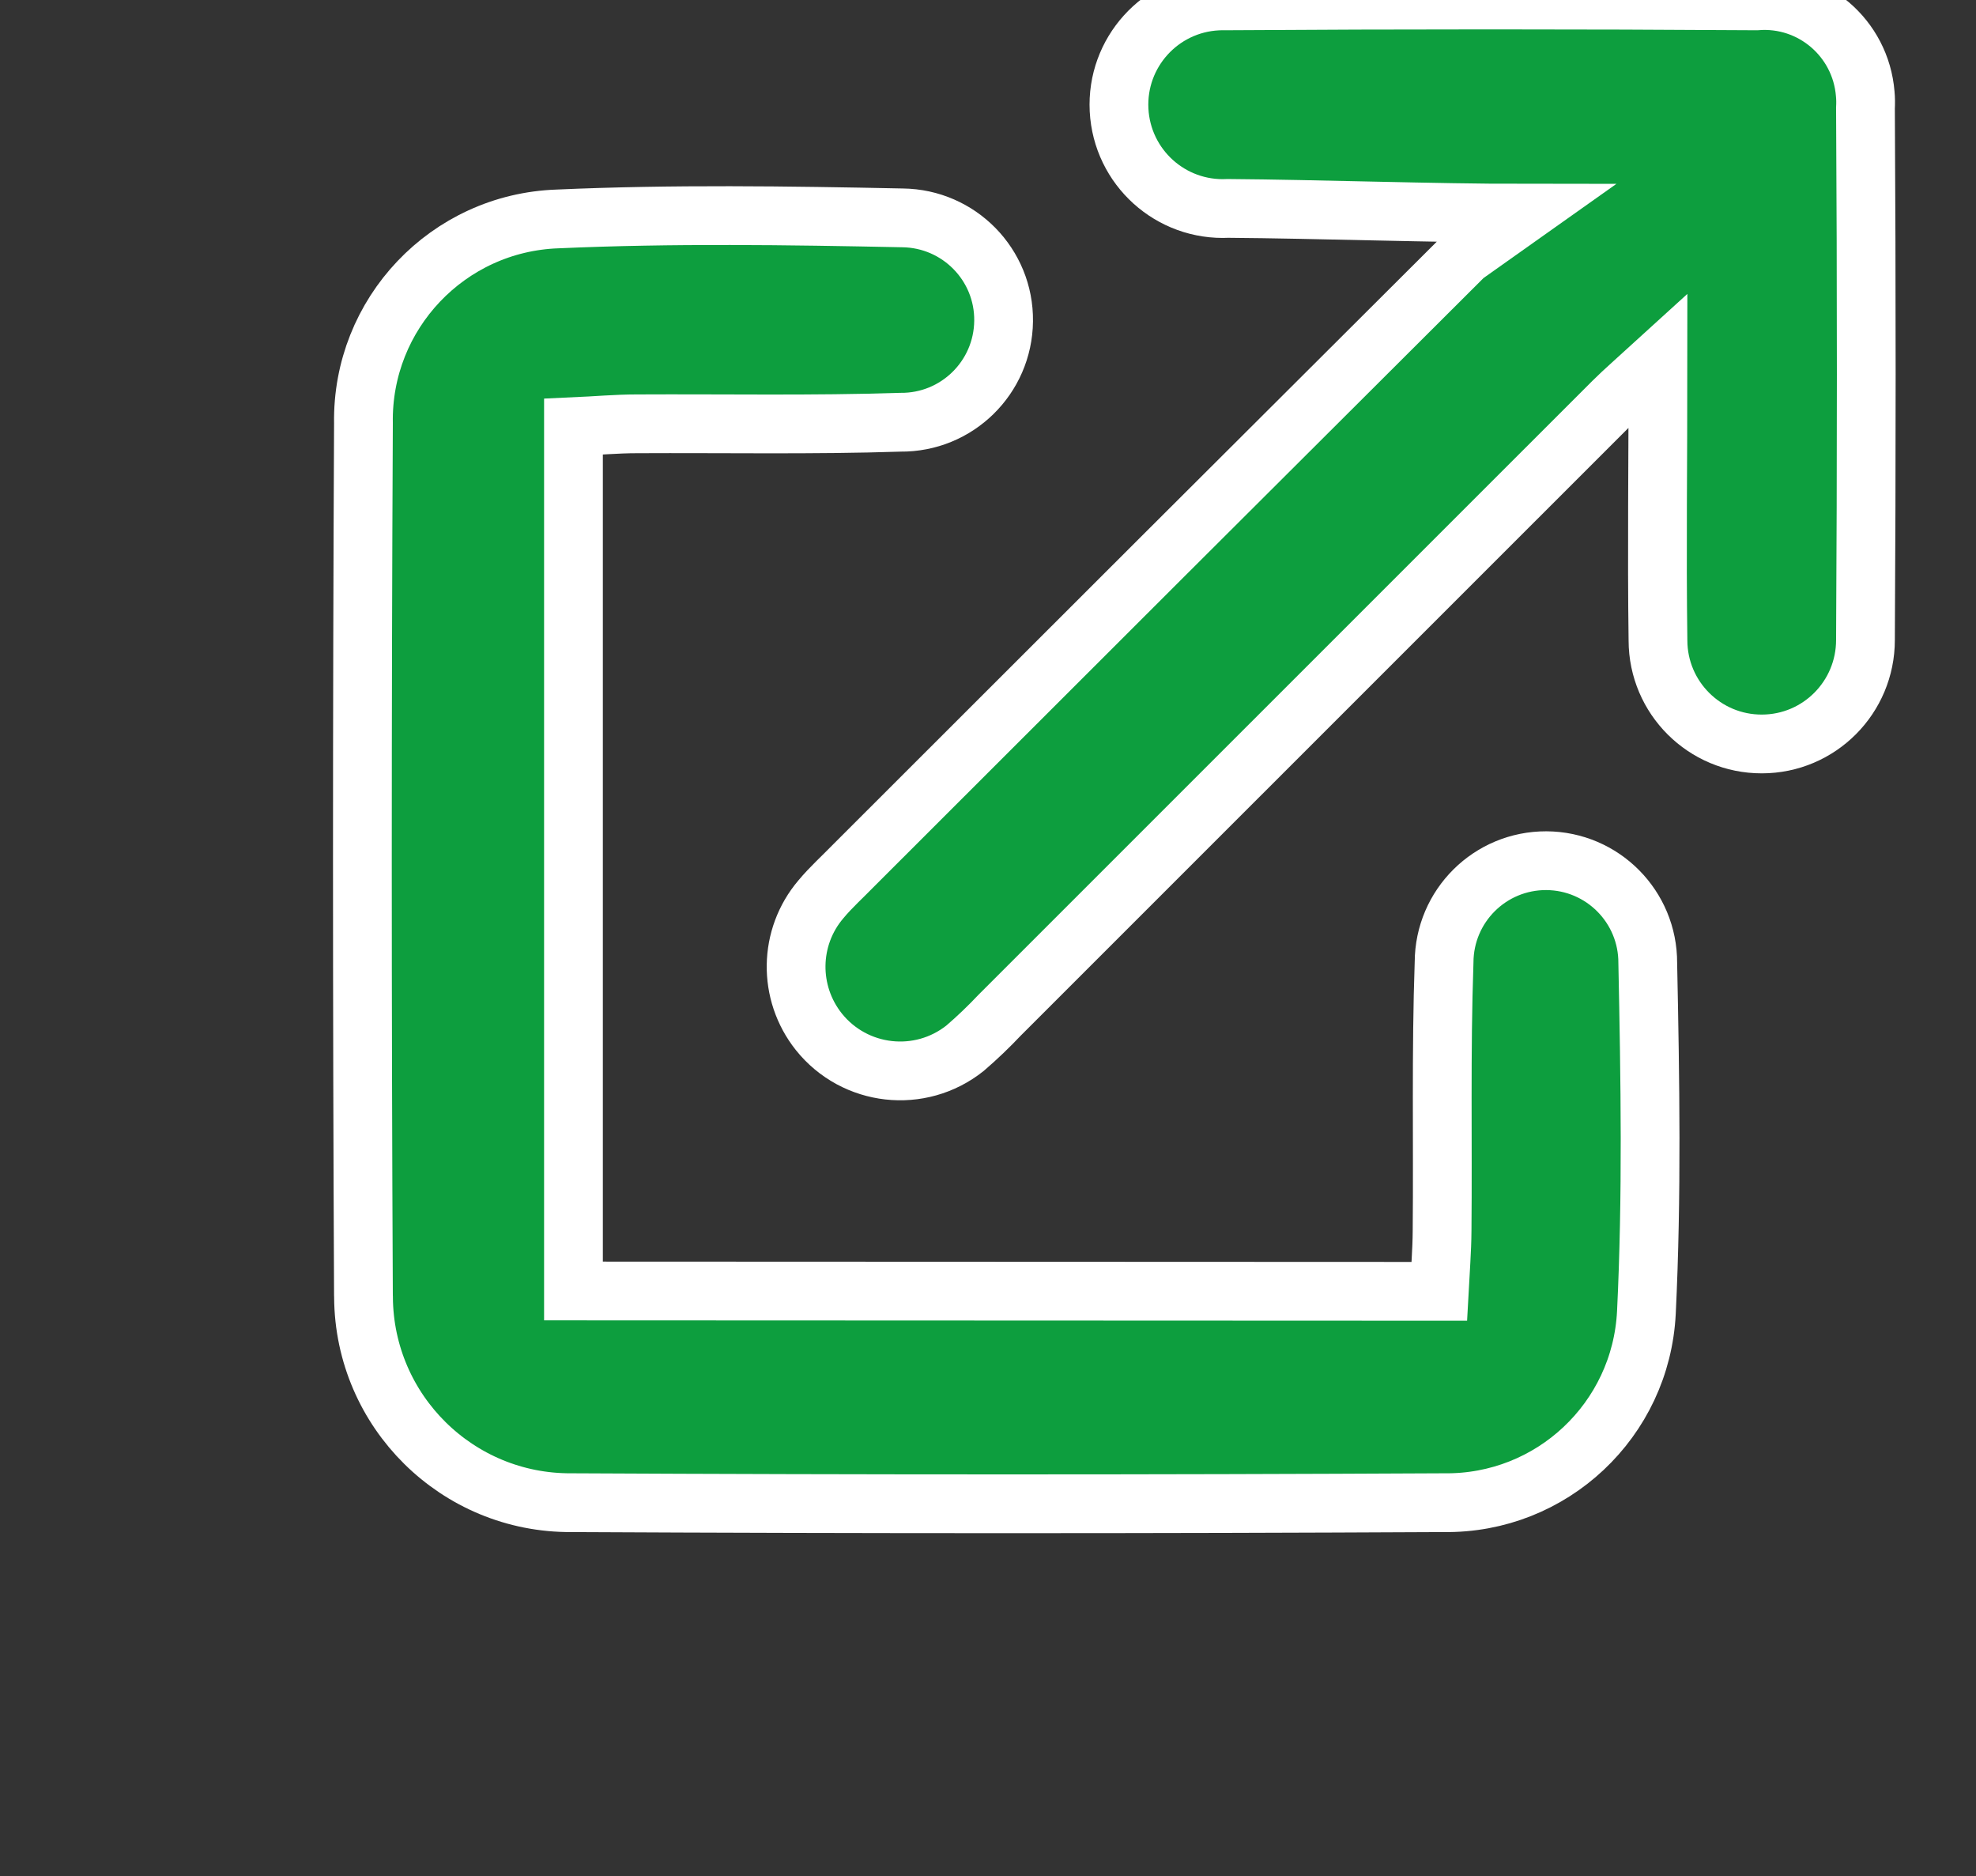<?xml version="1.0" encoding="utf-8"?>
<!-- Generator: Adobe Illustrator 16.0.0, SVG Export Plug-In . SVG Version: 6.00 Build 0)  -->
<!DOCTYPE svg PUBLIC "-//W3C//DTD SVG 1.1//EN" "http://www.w3.org/Graphics/SVG/1.1/DTD/svg11.dtd">
<svg version="1.1" id="Layer_1" xmlns="http://www.w3.org/2000/svg" xmlns:xlink="http://www.w3.org/1999/xlink" x="0px" y="0px"
	 width="33.627px" height="31.923px" viewBox="0 -1.56 33.627 31.923" enable-background="new 0 -1.56 33.627 31.923"
	 xml:space="preserve">
<rect x="0" y="-1.56" width="33.627" height="31.923" fill="#333333" stroke="none"/>
<g id="external_link" transform="translate(0.498 0.5)">
	<path id="Path_5995" fill="#0D9E3E" stroke="#FFFFFF" d="M23.994,19.911c0.018-0.343,0.047-0.688,0.049-1.034
		c0.014-1.521-0.019-3.045,0.034-4.565c0.004-0.959,0.781-1.731,1.74-1.728c0.958,0.005,1.73,0.784,1.726,1.742
		c0.041,1.98,0.073,3.968-0.023,5.943c-0.09,1.834-1.614,3.264-3.448,3.238c-4.947,0.025-9.896,0.025-14.844,0
		c-1.942,0.014-3.527-1.552-3.54-3.494c-0.001-0.009-0.001-0.02-0.001-0.029c-0.024-4.947-0.024-9.894,0-14.842
		C5.656,3.276,7.126,1.729,8.991,1.665c1.953-0.087,3.914-0.058,5.87-0.018c0.96,0.011,1.732,0.796,1.72,1.757
		c-0.011,0.96-0.796,1.73-1.757,1.72l0,0c-1.494,0.049-2.989,0.019-4.485,0.027c-0.348,0-0.694,0.032-1.078,0.049v14.705
		L23.994,19.911z"/>
	<path id="Path_5996" fill="#0D9E3E" stroke="#FFFFFF" d="M25.438,1.568c-1.512,0-3.529-0.071-5.035-0.082
		c-0.977,0.05-1.806-0.699-1.857-1.674c-0.05-0.976,0.701-1.806,1.675-1.855c0.041-0.002,0.081-0.003,0.121-0.002
		c3.014-0.02,6.031-0.02,9.049,0c0.947-0.076,1.776,0.631,1.853,1.581c0.008,0.082,0.008,0.163,0.004,0.245
		c0.018,3.016,0.018,6.032,0,9.048c0,0.975-0.787,1.768-1.763,1.769c-0.975,0.002-1.766-0.787-1.768-1.761l0,0
		c-0.021-1.515,0-3.031,0-4.763c-0.354,0.323-0.566,0.504-0.764,0.701c-3.479,3.477-6.959,6.956-10.438,10.436
		c-0.187,0.198-0.382,0.385-0.589,0.563c-0.765,0.61-1.879,0.485-2.49-0.28c-0.527-0.663-0.514-1.606,0.035-2.252
		c0.173-0.208,0.375-0.388,0.567-0.586c3.458-3.458,6.922-6.916,10.387-10.369C24.672,2.11,25.438,1.568,25.438,1.568z"/>
</g>
</svg>
